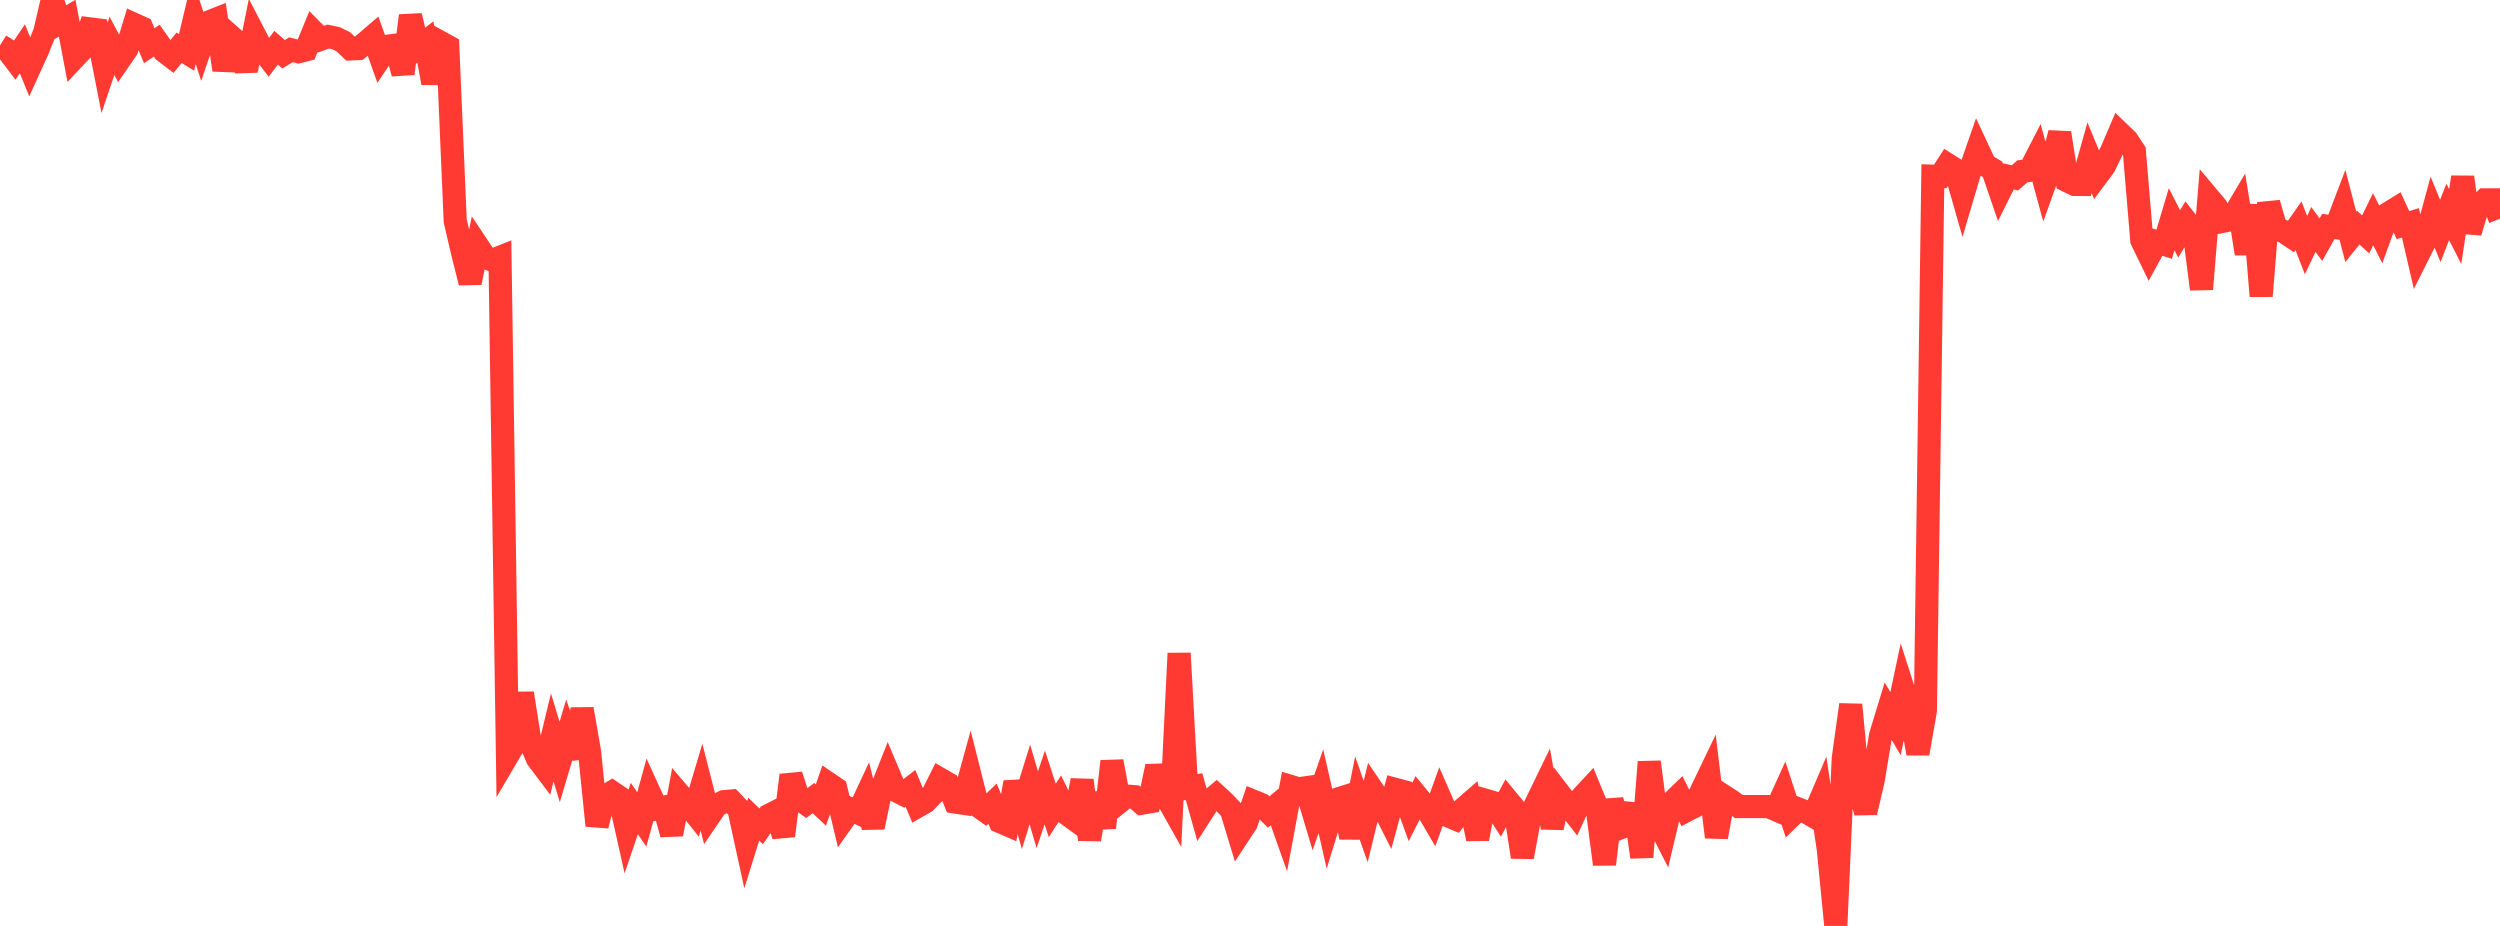 <?xml version="1.0" standalone="no"?>
<!DOCTYPE svg PUBLIC "-//W3C//DTD SVG 1.1//EN" "http://www.w3.org/Graphics/SVG/1.1/DTD/svg11.dtd">

<svg width="135" height="50" viewBox="0 0 135 50" preserveAspectRatio="none" 
  xmlns="http://www.w3.org/2000/svg"
  xmlns:xlink="http://www.w3.org/1999/xlink">


<polyline points="0.0, 2.448 0.403, 2.703 0.806, 3.232 1.209, 2.634 1.612, 3.624 2.015, 2.74 2.418, 1.734 2.821, 0.0 3.224, 1.222 3.627, 0.981 4.03, 3.104 4.433, 2.676 4.836, 1.557 5.239, 1.608 5.642, 3.67 6.045, 2.473 6.448, 3.231 6.851, 2.644 7.254, 1.323 7.657, 1.506 8.06, 2.468 8.463, 2.196 8.866, 2.767 9.269, 3.074 9.672, 2.579 10.075, 2.829 10.478, 1.124 10.881, 2.377 11.284, 1.187 11.687, 1.028 12.09, 3.777 12.493, 1.988 12.896, 2.347 13.299, 3.803 13.701, 1.802 14.104, 2.579 14.507, 3.112 14.91, 2.579 15.313, 2.928 15.716, 2.686 16.119, 2.792 16.522, 2.689 16.925, 1.711 17.328, 2.118 17.731, 1.975 18.134, 2.059 18.537, 2.256 18.94, 2.641 19.343, 2.624 19.746, 2.308 20.149, 1.961 20.552, 3.094 20.955, 2.492 21.358, 2.439 21.761, 3.972 22.164, 0.85 22.567, 2.577 22.97, 2.27 23.373, 4.483 23.776, 2.282 24.179, 2.503 24.582, 11.931 24.985, 13.664 25.388, 15.26 25.791, 13.281 26.194, 13.887 26.597, 14.055 27.0, 13.895 27.403, 40.811 27.806, 40.128 28.209, 37.44 28.612, 39.986 29.015, 40.951 29.418, 41.487 29.821, 39.822 30.224, 41.147 30.627, 39.79 31.03, 40.919 31.433, 38.288 31.836, 40.603 32.239, 44.581 32.642, 43.017 33.045, 42.778 33.448, 43.051 33.851, 44.851 34.254, 43.661 34.657, 44.252 35.06, 42.789 35.463, 43.672 35.866, 43.585 36.269, 45.051 36.672, 42.879 37.075, 43.354 37.478, 43.858 37.881, 42.507 38.284, 44.087 38.687, 43.493 39.09, 43.29 39.493, 43.255 39.896, 43.678 40.299, 45.524 40.701, 44.23 41.104, 44.621 41.507, 44.036 41.91, 43.833 42.313, 45.133 42.716, 41.86 43.119, 43.113 43.522, 43.399 43.925, 43.095 44.328, 43.473 44.731, 42.309 45.134, 42.583 45.537, 44.268 45.94, 43.701 46.343, 43.892 46.746, 43.032 47.149, 44.67 47.552, 42.736 47.955, 41.72 48.358, 42.673 48.761, 42.882 49.164, 42.569 49.567, 43.531 49.97, 43.301 50.373, 42.885 50.776, 42.079 51.179, 42.311 51.582, 43.308 51.985, 43.369 52.388, 41.906 52.791, 43.503 53.194, 43.787 53.597, 43.397 54.0, 44.365 54.403, 44.539 54.806, 42.243 55.209, 43.659 55.612, 42.363 56.015, 43.724 56.418, 42.525 56.821, 43.764 57.224, 43.14 57.627, 43.96 58.03, 44.253 58.433, 42.136 58.836, 45.334 59.239, 42.842 59.642, 44.692 60.045, 41.114 60.448, 43.308 60.851, 42.986 61.254, 43.019 61.657, 43.371 62.06, 43.303 62.463, 41.385 62.866, 42.822 63.269, 43.539 63.672, 35.278 64.075, 42.554 64.478, 42.475 64.881, 43.91 65.284, 43.283 65.687, 42.945 66.09, 43.315 66.493, 43.739 66.896, 45.065 67.299, 44.452 67.701, 43.276 68.104, 43.441 68.507, 43.849 68.91, 43.515 69.313, 44.649 69.716, 42.475 70.119, 42.596 70.522, 42.539 70.925, 43.886 71.328, 42.727 71.731, 44.492 72.134, 43.183 72.537, 43.055 72.94, 45.225 73.343, 43.211 73.746, 44.363 74.149, 42.713 74.552, 43.308 74.955, 44.108 75.358, 42.63 75.761, 42.739 76.164, 43.851 76.567, 43.053 76.97, 43.546 77.373, 44.235 77.776, 43.121 78.179, 44.043 78.582, 44.214 78.985, 43.707 79.388, 43.356 79.791, 45.294 80.194, 43.21 80.597, 43.328 81.0, 43.952 81.403, 43.204 81.806, 43.693 82.209, 46.276 82.612, 44.101 83.015, 43.258 83.418, 42.428 83.821, 44.69 84.224, 42.879 84.627, 43.404 85.03, 43.923 85.433, 43.042 85.836, 42.608 86.239, 43.588 86.642, 46.671 87.045, 43.209 87.448, 44.722 87.851, 44.566 88.254, 43.47 88.657, 46.281 89.06, 41.147 89.463, 44.247 89.866, 45.04 90.269, 43.338 90.672, 42.951 91.075, 43.765 91.478, 43.555 91.881, 42.709 92.284, 41.871 92.687, 45.202 93.09, 42.991 93.493, 43.251 93.896, 43.555 94.299, 43.555 94.701, 43.555 95.104, 43.555 95.507, 43.555 95.91, 43.73 96.313, 42.845 96.716, 44.079 97.119, 43.69 97.522, 43.847 97.925, 44.078 98.328, 43.137 98.731, 45.877 99.134, 50.0 99.537, 40.957 99.94, 38.055 100.343, 42.41 100.746, 43.87 101.149, 42.141 101.552, 39.71 101.955, 38.392 102.358, 39.076 102.761, 37.173 103.164, 38.428 103.567, 40.691 103.97, 38.373 104.373, 9.514 104.776, 9.526 105.179, 8.897 105.582, 9.151 105.985, 10.557 106.388, 9.197 106.791, 8.043 107.194, 8.904 107.597, 9.142 108.0, 10.322 108.403, 9.514 108.806, 9.606 109.209, 9.253 109.612, 9.197 110.015, 8.413 110.418, 9.889 110.821, 8.767 111.224, 7.18 111.627, 9.761 112.03, 9.957 112.433, 9.961 112.836, 8.522 113.239, 9.495 113.642, 8.952 114.045, 8.114 114.448, 7.171 114.851, 7.558 115.254, 8.164 115.657, 12.972 116.06, 13.803 116.463, 13.063 116.866, 13.19 117.269, 11.838 117.672, 12.629 118.075, 11.969 118.478, 12.483 118.881, 15.611 119.284, 10.699 119.687, 11.178 120.09, 11.939 120.493, 11.858 120.896, 11.177 121.299, 13.698 121.701, 11.083 122.104, 15.986 122.507, 10.966 122.91, 12.366 123.313, 12.494 123.716, 12.766 124.119, 12.194 124.522, 13.235 124.925, 12.392 125.328, 12.941 125.731, 12.226 126.134, 12.287 126.537, 11.229 126.94, 12.789 127.343, 12.287 127.746, 12.658 128.149, 11.838 128.552, 12.642 128.955, 11.531 129.358, 11.283 129.761, 12.157 130.164, 12.033 130.567, 13.777 130.97, 12.975 131.373, 11.485 131.776, 12.47 132.179, 11.443 132.582, 12.235 132.985, 9.567 133.388, 12.542 133.791, 11.186 134.194, 10.792 134.597, 10.791 135.0, 11.809" fill="none" stroke="#ff3a33" stroke-width="1.25"/>

</svg>